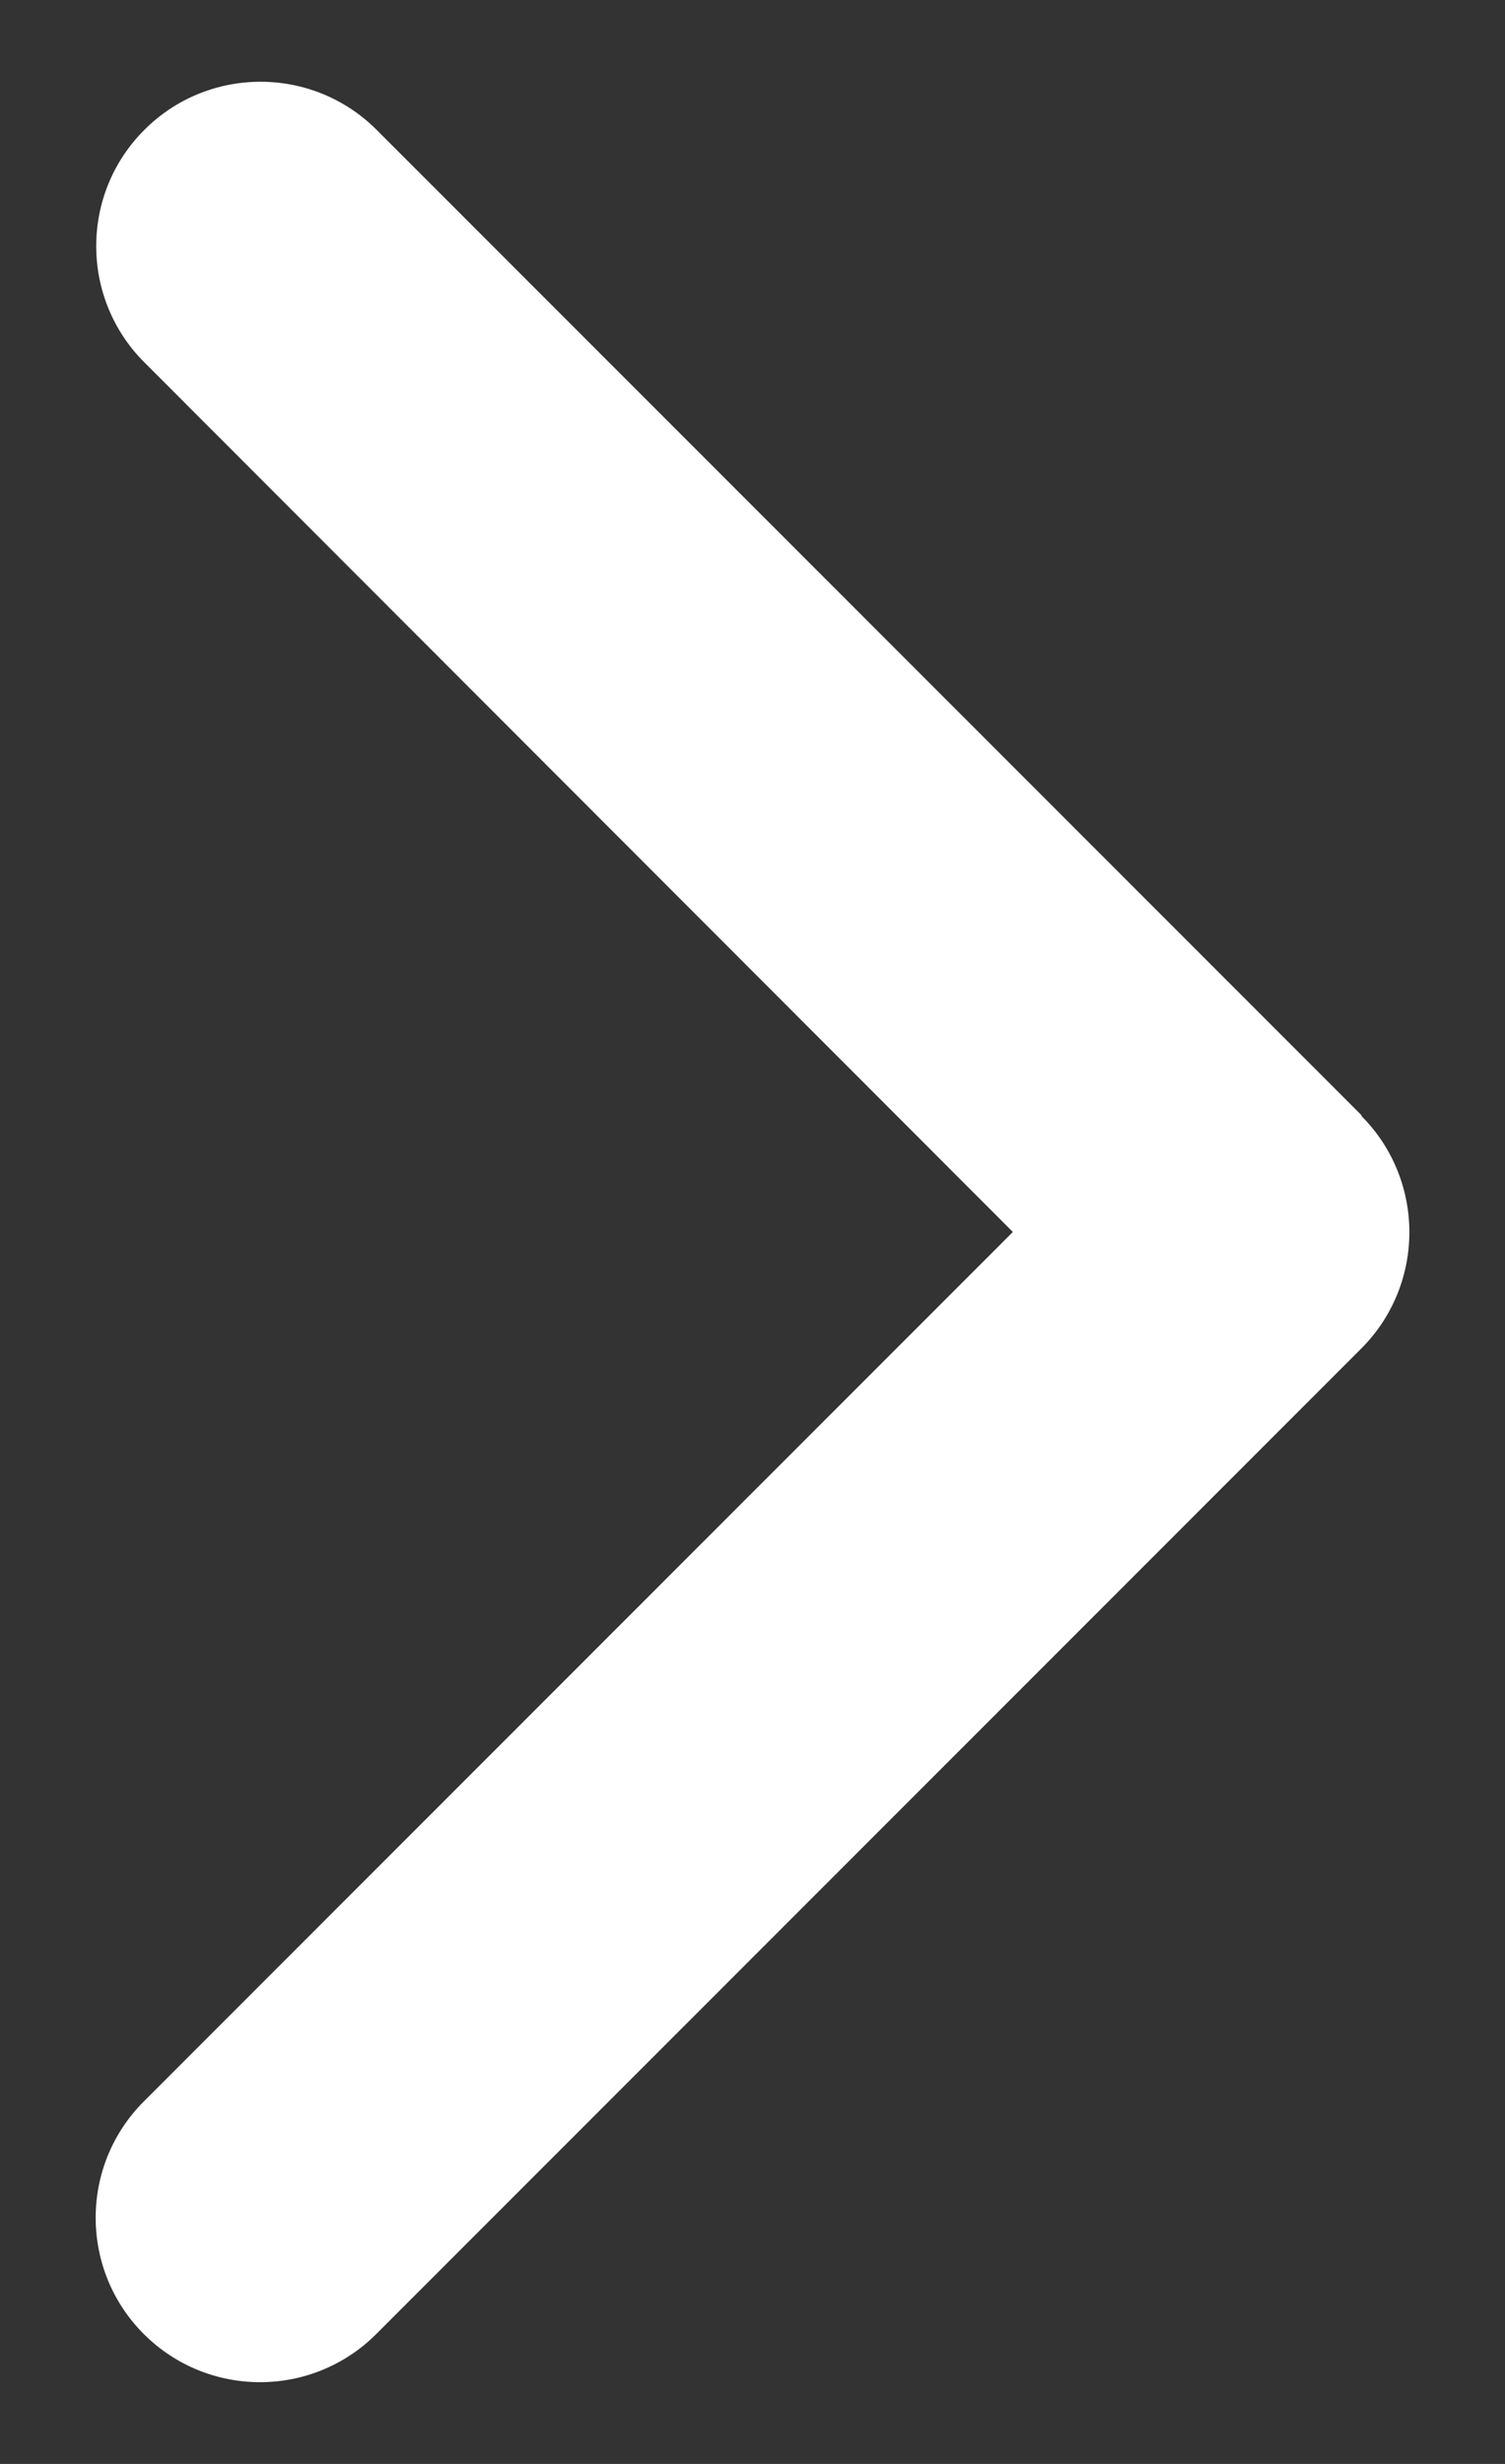 <svg xmlns="http://www.w3.org/2000/svg" width="11" height="18" viewBox="0 0 11 18" fill="none">
    <rect x="0" y="0" width="11" height="18" fill="#333333" stroke="none"/>
    <path
        d="M9.95 8.152C10.418 8.621 10.418 9.382 9.95 9.851L2.75 17.051C2.281 17.52 1.52 17.52 1.051 17.051C0.582 16.582 0.582 15.821 1.051 15.352L7.403 9L1.055 2.647C0.586 2.179 0.586 1.417 1.055 0.949C1.523 0.48 2.285 0.48 2.753 0.949L9.953 8.149L9.95 8.152Z"
        fill="white" />
</svg>